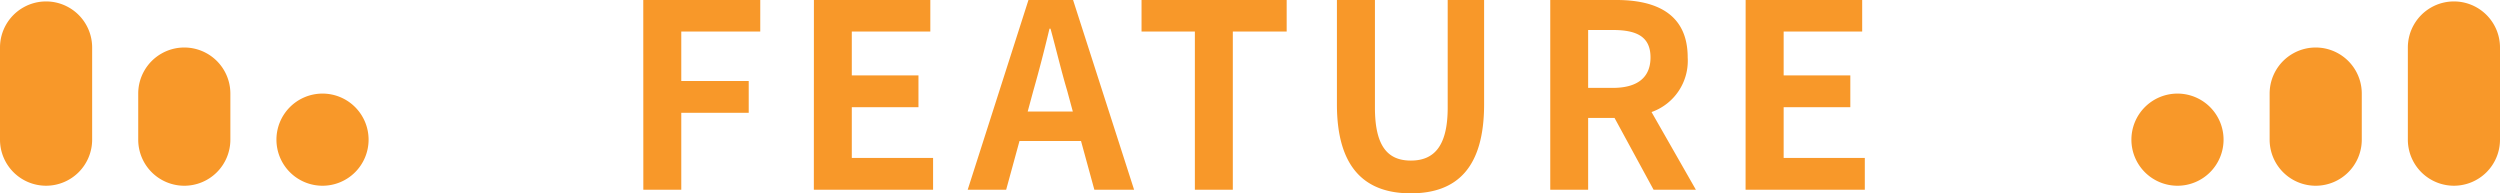 <svg xmlns="http://www.w3.org/2000/svg" width="156" height="12.064" viewBox="0 0 156 12.064">
  <g id="グループ_11188" data-name="グループ 11188" transform="translate(-642 -2574.16)">
    <path id="パス_52378" data-name="パス 52378" d="M-37.856,0h2.368V-4.8h4.208V-6.784h-4.208V-9.872h4.928V-11.84h-7.3Zm10.64,0h7.44V-1.984h-5.072V-5.152h4.16V-7.136h-4.16V-9.872h4.9V-11.84h-7.264Zm13.344-4.88.352-1.3c.352-1.232.7-2.576,1.008-3.872h.064c.352,1.28.672,2.64,1.04,3.872l.352,1.3ZM-9.712,0h2.48L-11.04-11.84h-2.784L-17.616,0h2.4l.832-3.04h3.84ZM-3.44,0h2.368V-9.872h3.36V-11.84H-6.768v1.968H-3.44ZM10.032.224c2.9,0,4.576-1.616,4.576-5.552V-11.84H12.336v6.72c0,2.464-.9,3.3-2.3,3.3-1.392,0-2.24-.832-2.24-3.3v-6.72H5.424v6.512C5.424-1.392,7.152.224,10.032.224ZM21.1-9.968H22.64c1.52,0,2.352.432,2.352,1.712,0,1.264-.832,1.9-2.352,1.9H21.1ZM27.824,0,25.056-4.848a3.389,3.389,0,0,0,2.256-3.408c0-2.72-1.968-3.584-4.448-3.584H18.736V0H21.1V-4.48h1.648L25.184,0Zm3.1,0h7.44V-1.984H33.3V-5.152h4.16V-7.136H33.3V-9.872h4.9V-11.84H30.928Z" transform="translate(720 2586)" fill="#f89829"/>
    <g id="グループ_10519" data-name="グループ 10519" transform="translate(2.48 1700.51)">
      <path id="パス_46331" data-name="パス 46331" d="M1474.38,27.332h0a2.875,2.875,0,0,1-2.875-2.875V21.582a2.875,2.875,0,1,1,5.75,0v2.875a2.875,2.875,0,0,1-2.875,2.875" transform="translate(-690.36 857.908)" fill="#f89829"/>
      <path id="パス_46332" data-name="パス 46332" d="M1530.5,11.5h0a2.875,2.875,0,0,1-2.875-2.875V2.876a2.875,2.875,0,0,1,5.75,0v5.75A2.875,2.875,0,0,1,1530.5,11.5" transform="translate(-737.855 873.739)" fill="#f89829"/>
      <path id="パス_46333" data-name="パス 46333" d="M1418.259,43.164h0a2.875,2.875,0,1,1,2.875-2.875,2.875,2.875,0,0,1-2.875,2.875" transform="translate(-642.864 842.076)" fill="#f89829"/>
    </g>
    <g id="グループ_10520" data-name="グループ 10520" transform="translate(642 2574.25)">
      <path id="パス_46331-2" data-name="パス 46331" d="M1474.38,27.332h0a2.875,2.875,0,0,0,2.875-2.875V21.582a2.875,2.875,0,1,0-5.75,0v2.875a2.875,2.875,0,0,0,2.875,2.875" transform="translate(-1462.88 -15.832)" fill="#f89829"/>
      <path id="パス_46332-2" data-name="パス 46332" d="M1530.5,11.5h0a2.875,2.875,0,0,0,2.875-2.875V2.876a2.875,2.875,0,0,0-5.75,0v5.75A2.875,2.875,0,0,0,1530.5,11.5" transform="translate(-1527.625 -0.001)" fill="#f89829"/>
      <path id="パス_46333-2" data-name="パス 46333" d="M1418.259,43.164h0a2.875,2.875,0,1,0-2.875-2.875,2.875,2.875,0,0,0,2.875,2.875" transform="translate(-1398.134 -31.664)" fill="#f89829"/>
    </g>
  </g>
</svg>
